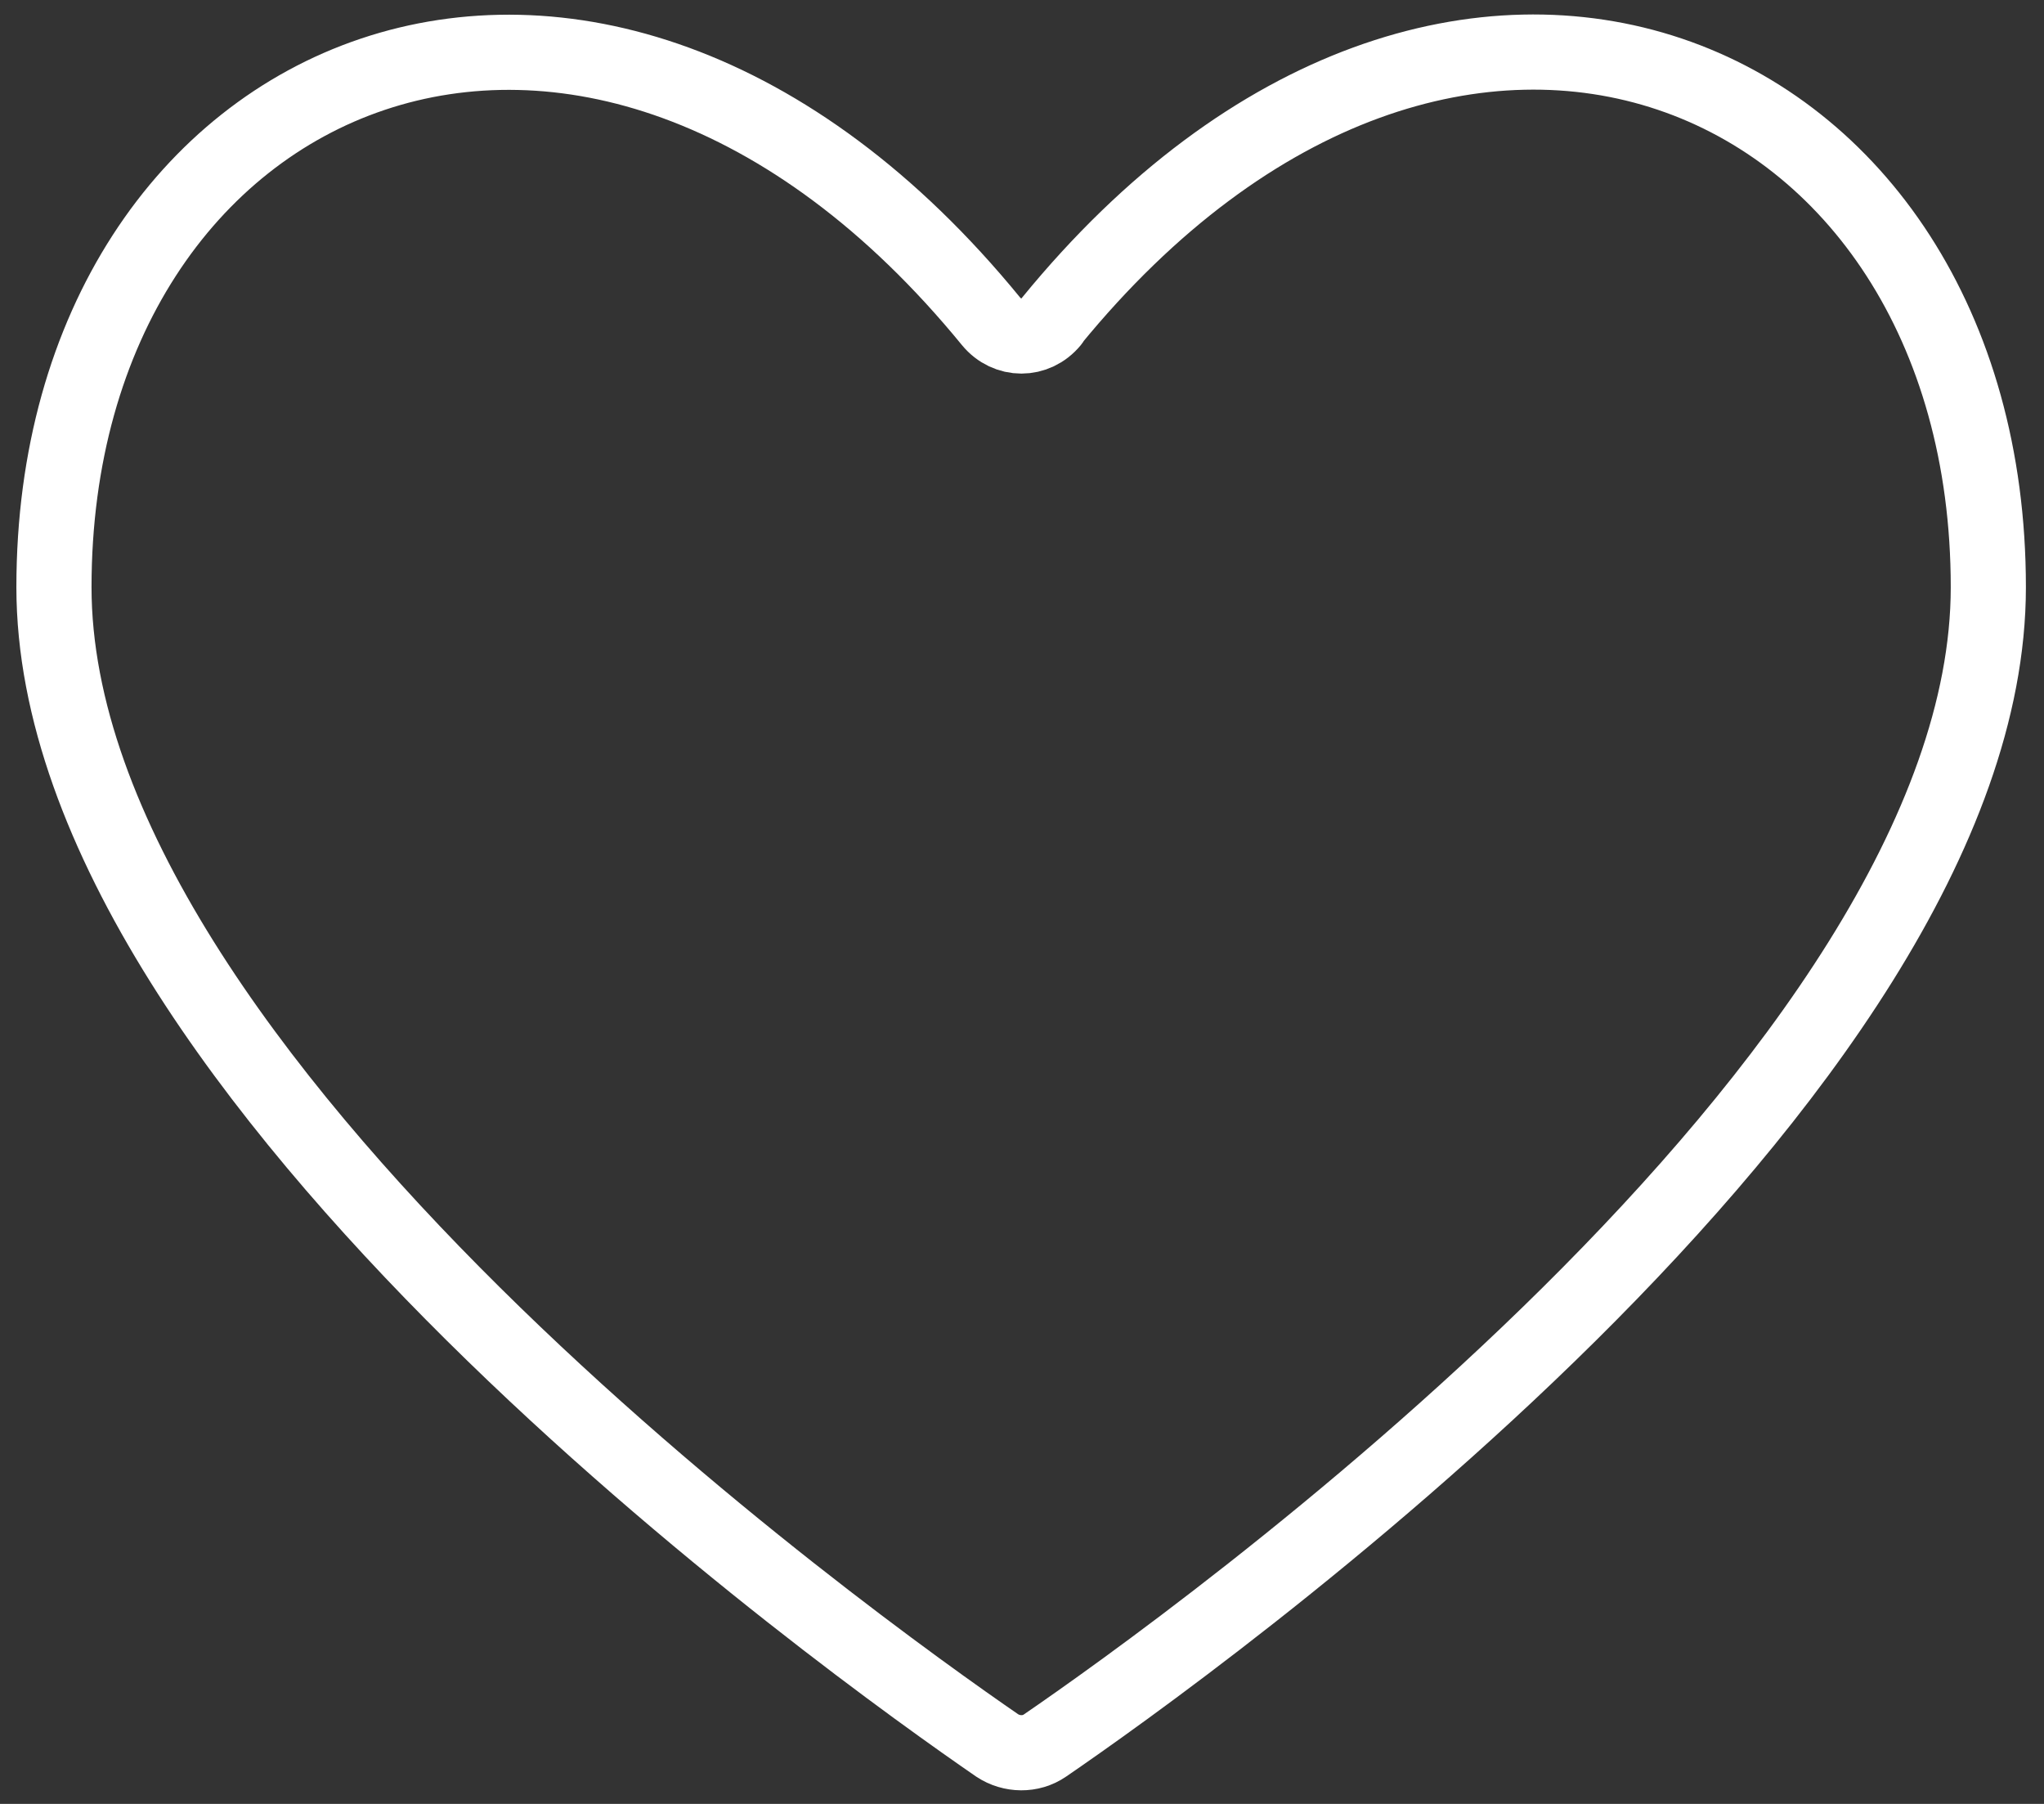 <svg width="68" height="60" viewBox="0 0 68 60" fill="none" xmlns="http://www.w3.org/2000/svg">
<rect x="0" y="0" width="68" height="60" fill="#333333" stroke="none"/>
<path d="M34.991 10.685C34.453 11.34 33.507 11.34 32.968 10.685C19.674 -5.565 1.795 2.085 1.795 19.53C1.795 35.813 28.515 54.848 33.18 58.059C33.653 58.37 34.29 58.386 34.763 58.059C39.428 54.864 66.148 35.83 66.148 19.53C66.148 2.085 48.27 -5.582 34.975 10.685H34.991Z" stroke="white" stroke-width="2.5" stroke-linecap="round" stroke-linejoin="round"/>
</svg>
